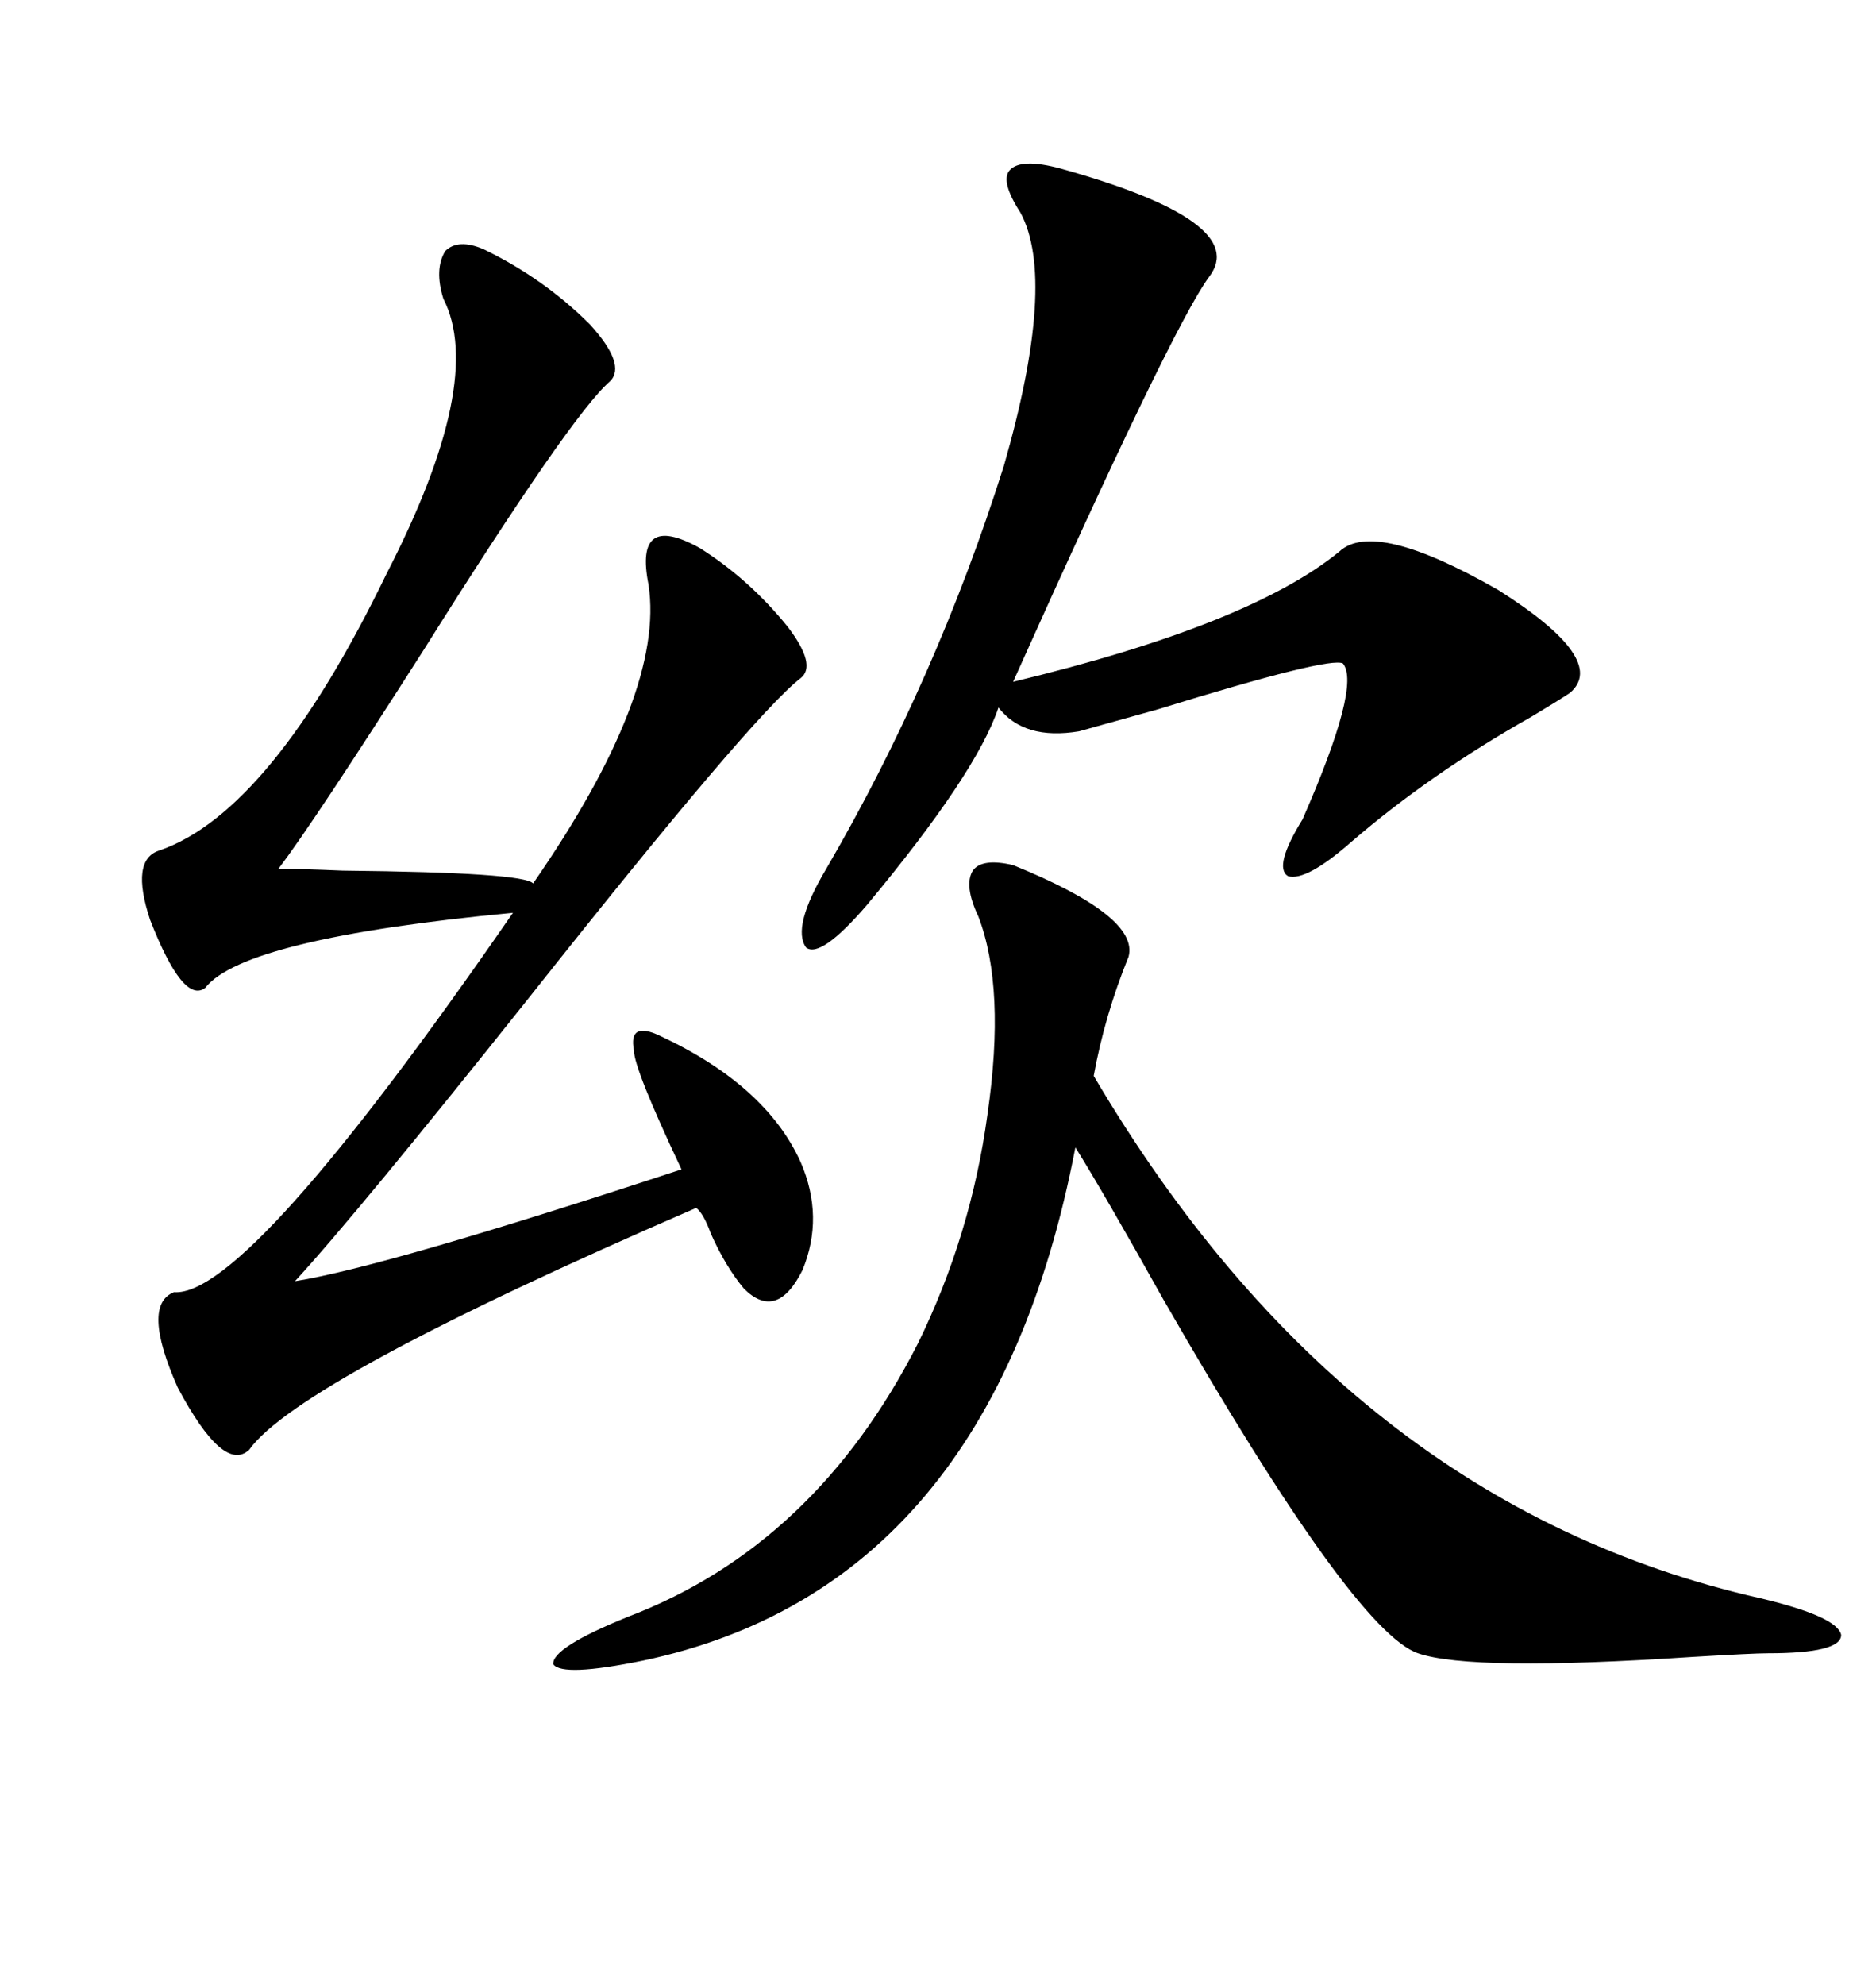 <svg xmlns="http://www.w3.org/2000/svg" xmlns:xlink="http://www.w3.org/1999/xlink" width="300" height="317.285"><path d="M77.34 39.84L77.34 39.84Q87.01 44.53 94.34 51.86L94.34 51.86Q100.20 58.30 97.56 60.94L97.56 60.94Q91.41 66.21 67.68 104.00L67.68 104.00Q50.10 131.54 44.53 138.87L44.53 138.87Q48.05 138.87 54.79 139.16L54.79 139.16Q83.79 139.45 85.25 141.21L85.25 141.21Q106.35 110.74 103.71 93.46L103.71 93.46Q102.54 87.60 104.59 86.13L104.59 86.13Q106.64 84.67 111.91 87.60L111.91 87.60Q119.82 92.58 125.98 100.20L125.98 100.20Q130.66 106.35 128.03 108.40L128.03 108.40Q120.41 114.26 84.67 159.38L84.67 159.38Q57.13 193.95 47.17 204.79L47.17 204.79Q61.82 202.44 108.98 186.91L108.98 186.91Q101.37 170.80 101.37 167.87L101.37 167.87Q100.49 163.18 105.47 165.53L105.47 165.53Q122.46 173.44 128.03 185.74L128.03 185.74Q131.84 194.53 128.32 203.03L128.32 203.03Q124.22 211.23 118.95 205.96L118.95 205.96Q116.02 202.44 113.67 197.17L113.67 197.17Q112.50 193.95 111.33 193.07L111.33 193.07Q47.75 220.61 39.84 231.74L39.84 231.74Q35.74 235.55 28.42 221.78L28.42 221.78Q22.56 208.59 27.83 206.54L27.83 206.54Q39.55 207.42 82.03 145.90L82.03 145.90Q38.96 150 32.81 157.91L32.81 157.91Q29.30 160.55 24.02 147.07L24.02 147.07Q20.80 137.40 25.49 135.94L25.49 135.94Q43.36 129.79 61.82 91.70L61.82 91.70Q77.64 60.94 70.90 47.75L70.90 47.75Q69.43 43.07 71.19 40.14L71.19 40.14Q73.24 38.09 77.34 39.84ZM162.01 138.28L162.01 138.28Q182.23 146.48 180.47 152.93L180.47 152.93Q176.66 162.30 174.90 171.97L174.90 171.97Q215.33 240.53 281.54 255.47L281.54 255.47Q293.85 258.40 294.43 261.33L294.43 261.33Q294.43 264.26 282.71 264.26L282.71 264.26Q280.37 264.26 270.70 264.84L270.70 264.84Q235.25 267.19 226.76 264.26L226.76 264.26Q216.50 260.74 186.04 207.71L186.04 207.71Q176.37 190.43 171.97 183.40L171.97 183.40Q158.50 253.71 102.83 265.43L102.83 265.43Q89.94 268.07 88.48 266.02L88.48 266.02Q88.18 263.38 100.49 258.40L100.49 258.40Q130.37 246.97 146.78 214.75L146.78 214.75Q155.27 197.46 157.91 178.13L157.91 178.13Q160.84 157.91 156.45 146.48L156.45 146.48Q154.10 141.50 155.57 139.16L155.57 139.16Q157.03 137.11 162.01 138.28ZM169.63 26.95L169.63 26.95Q200.10 35.45 193.36 44.24L193.36 44.24Q187.50 52.15 162.01 108.98L162.01 108.98Q199.80 99.90 214.16 88.18L214.16 88.18Q219.73 82.91 239.65 94.34L239.65 94.34Q257.23 105.47 251.07 110.74L251.07 110.74Q249.32 111.91 244.92 114.55L244.92 114.55Q228.81 123.63 216.21 134.47L216.21 134.47Q208.89 140.92 205.96 140.04L205.96 140.04Q203.61 138.57 208.30 130.96L208.30 130.96Q217.68 109.57 214.75 106.05L214.75 106.05Q212.70 104.88 185.16 113.38L185.16 113.38Q174.61 116.31 172.56 116.89L172.56 116.89Q163.77 118.36 159.67 113.09L159.67 113.09Q156.15 123.63 138.57 144.73L138.57 144.73Q131.25 153.22 128.91 151.46L128.91 151.46Q126.56 148.24 132.13 138.87L132.13 138.87Q149.71 108.69 160.55 74.41L160.55 74.41Q169.04 44.82 163.18 33.98L163.18 33.98Q159.96 29.00 161.43 27.25L161.43 27.25Q163.18 25.20 169.63 26.95Z"/></svg>